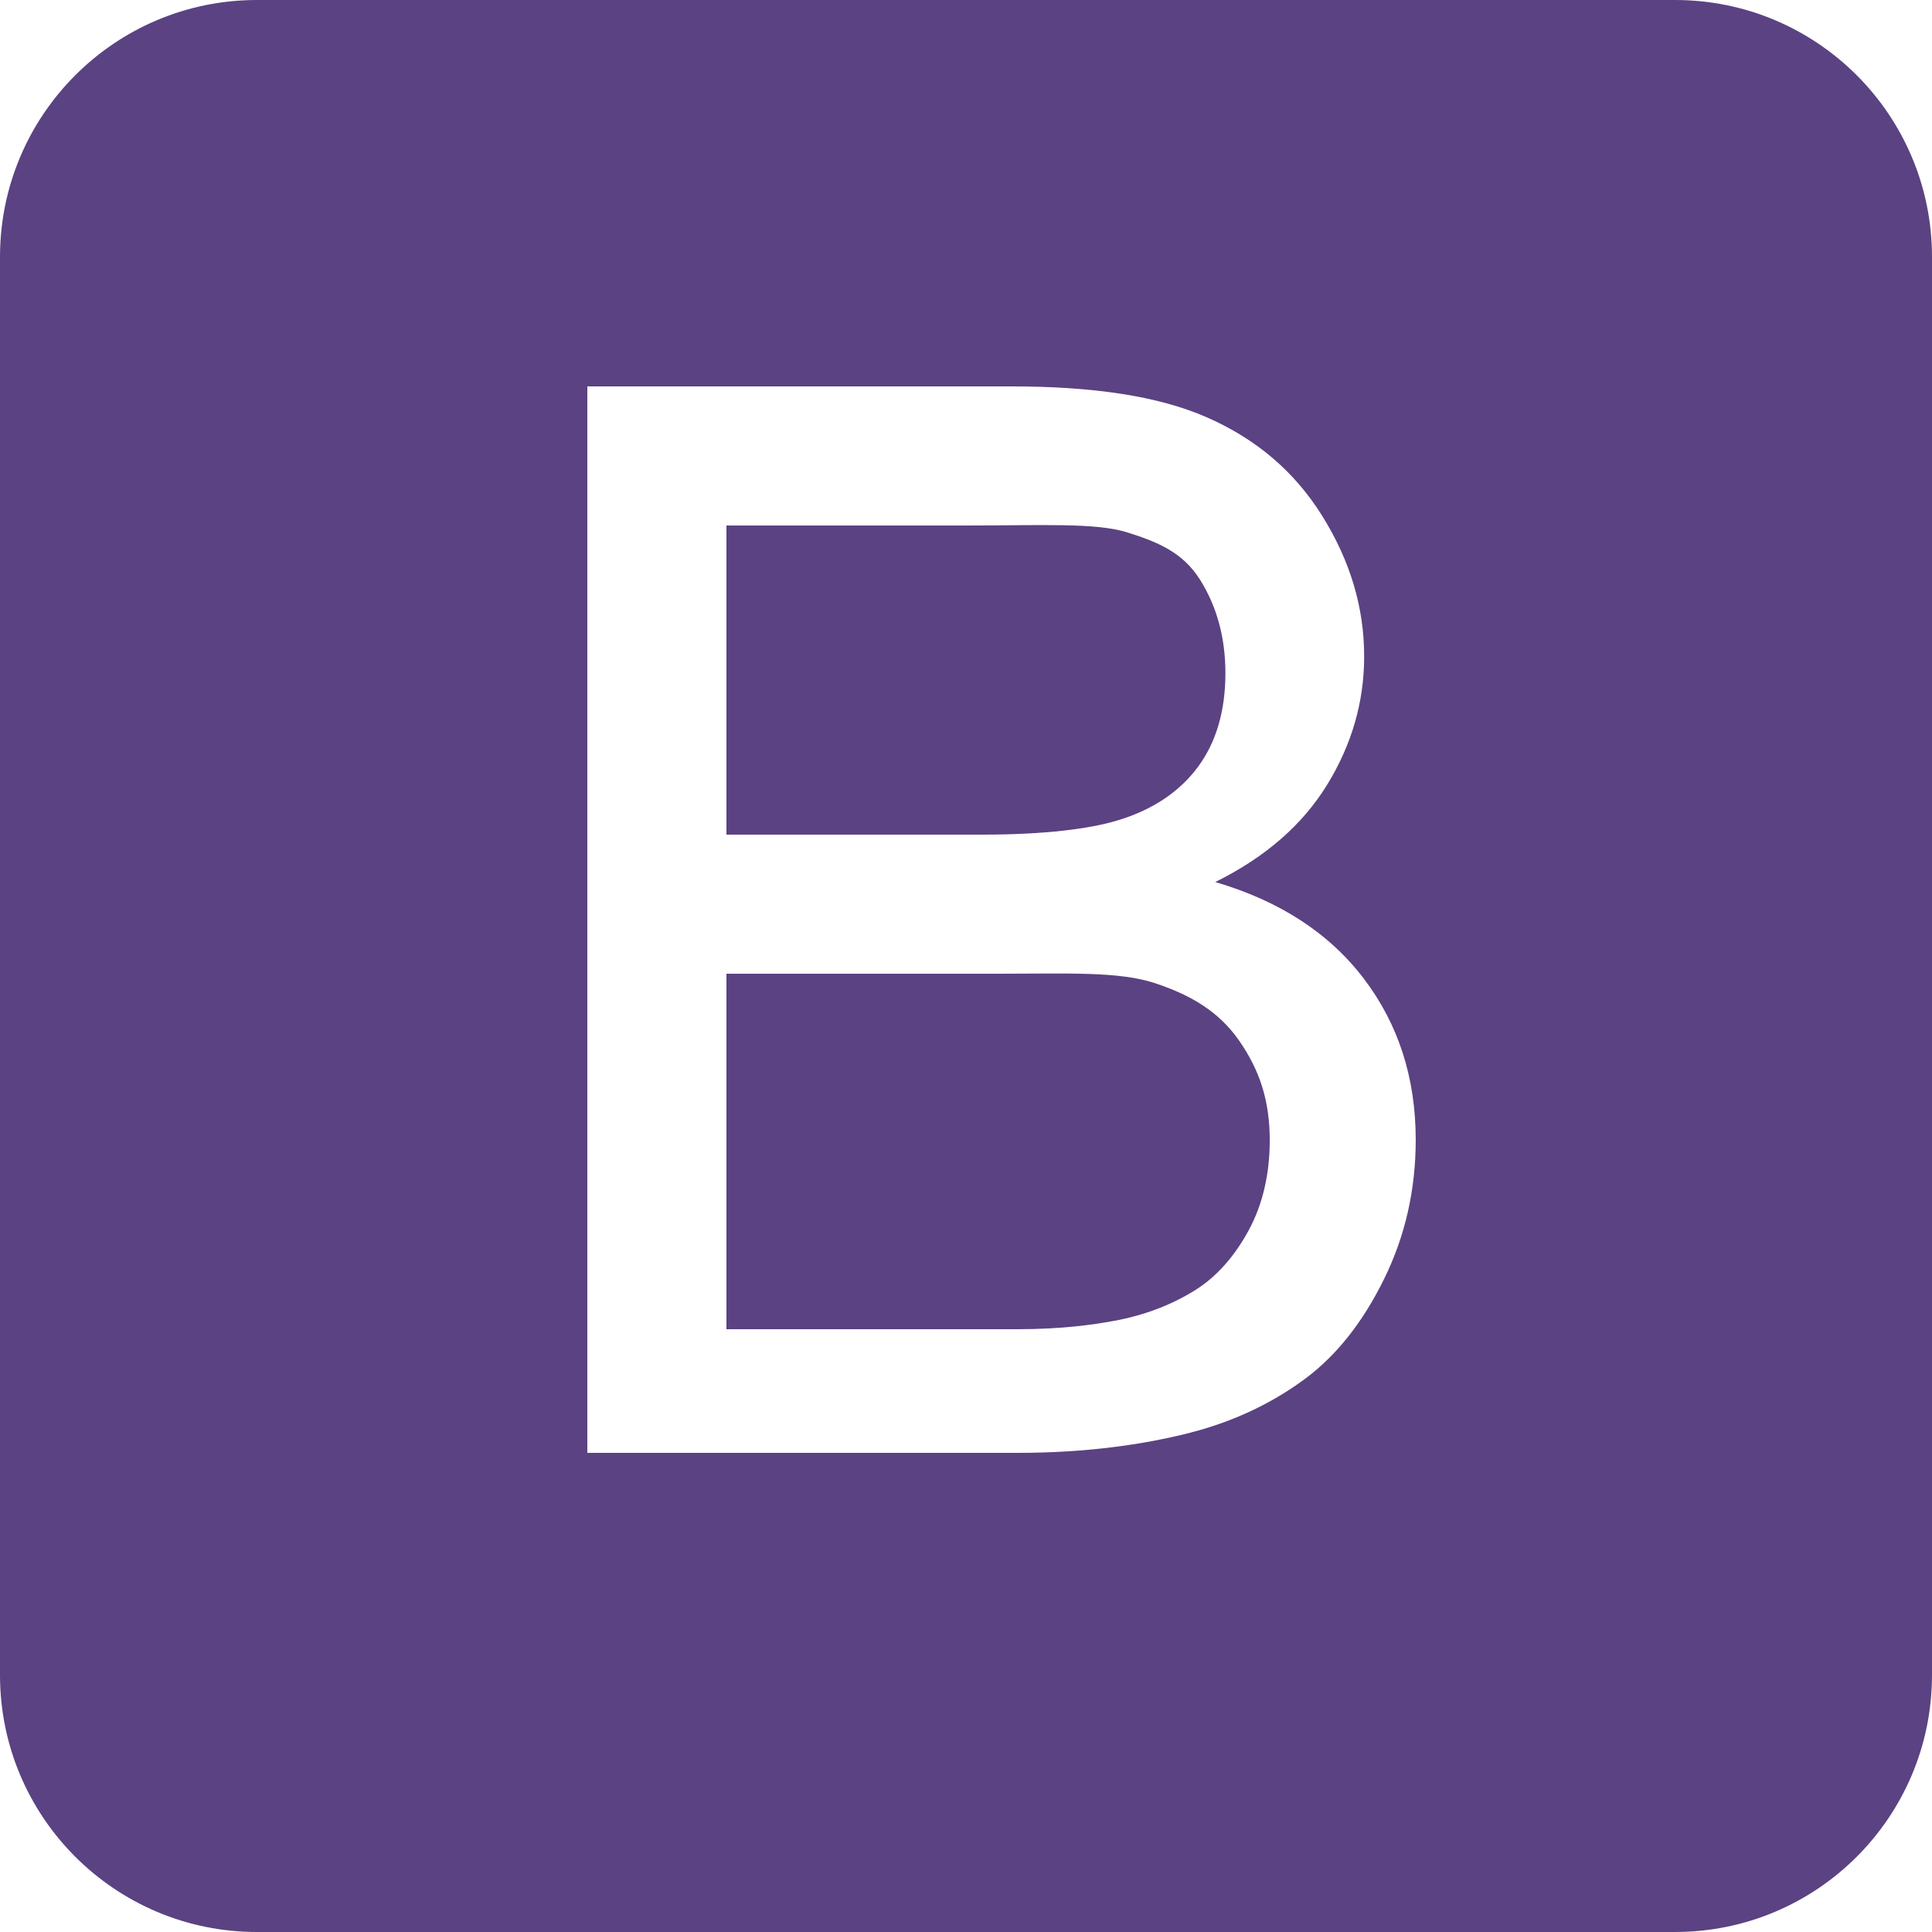 <?xml version="1.0" encoding="UTF-8" standalone="no"?>
<svg width="170px" height="170px" viewBox="0 0 170 170" version="1.1" xmlns="http://www.w3.org/2000/svg" xmlns:xlink="http://www.w3.org/1999/xlink">
    <!-- Generator: Sketch 39.1 (31720) - http://www.bohemiancoding.com/sketch -->
    <title>bootstrap-plain</title>
    <desc>Created with Sketch.</desc>
    <defs></defs>
    <g id="Page-1" stroke="none" stroke-width="1" fill="none" fill-rule="evenodd">
        <g id="Artboard" transform="translate(-700, -8595)" fill="#5B4282">
            <g id="Group-5" transform="translate(98, 7782)">
                <g id="bootstrap-plain" transform="translate(602, 813)">
                    <path d="M101.593,86.5 C98.419,85.456 93.85,85.68 87.885,85.68 L63.92,85.68 L63.92,116.96 L89.548,116.96 C93.552,116.96 96.364,116.532 97.984,116.232 C100.839,115.721 103.225,114.731 105.143,113.537 C107.059,112.346 108.635,110.538 109.873,108.259 C111.108,105.979 111.727,103.312 111.727,100.33 C111.727,96.837 110.832,94.156 109.041,91.577 C107.251,88.998 104.769,87.545 101.593,86.5 L101.593,86.5 Z M98.304,72.198 C101.455,71.263 103.831,69.628 105.429,67.456 C107.028,65.283 107.826,62.518 107.826,59.236 C107.826,56.127 107.08,53.369 105.588,51.003 C104.096,48.636 101.967,47.721 99.197,46.847 C96.427,45.975 91.676,46.24 84.944,46.24 L63.92,46.24 L63.92,73.44 L86.478,73.44 C91.975,73.44 95.915,72.923 98.304,72.198 L98.304,72.198 Z M170,22.61 C170,10.122 159.878,0 147.39,0 L22.61,0 C10.122,0 0,10.122 0,22.61 L0,147.39 C0,159.878 10.122,170 22.61,170 L147.39,170 C159.878,170 170,159.878 170,147.39 L170,22.61 L170,22.61 Z M121.792,112.533 C119.94,116.304 117.648,119.212 114.921,121.258 C112.193,123.303 108.773,125.038 104.662,126.083 C100.552,127.129 95.511,127.84 89.548,127.84 L51.68,127.84 L51.68,34 L88.971,34 C96.13,34 101.871,34.828 106.196,36.723 C110.522,38.62 113.908,41.479 116.36,45.42 C118.81,49.361 120.035,53.453 120.035,57.756 C120.035,61.762 118.947,65.519 116.775,69.055 C114.602,72.594 111.32,75.439 106.933,77.612 C112.598,79.274 116.956,82.106 120.002,86.11 C123.049,90.115 124.572,94.844 124.572,100.297 C124.572,104.686 123.646,108.763 121.792,112.533 L121.792,112.533 Z" id="Shape"></path>
                </g>
            </g>
        </g>
    </g>
</svg>
